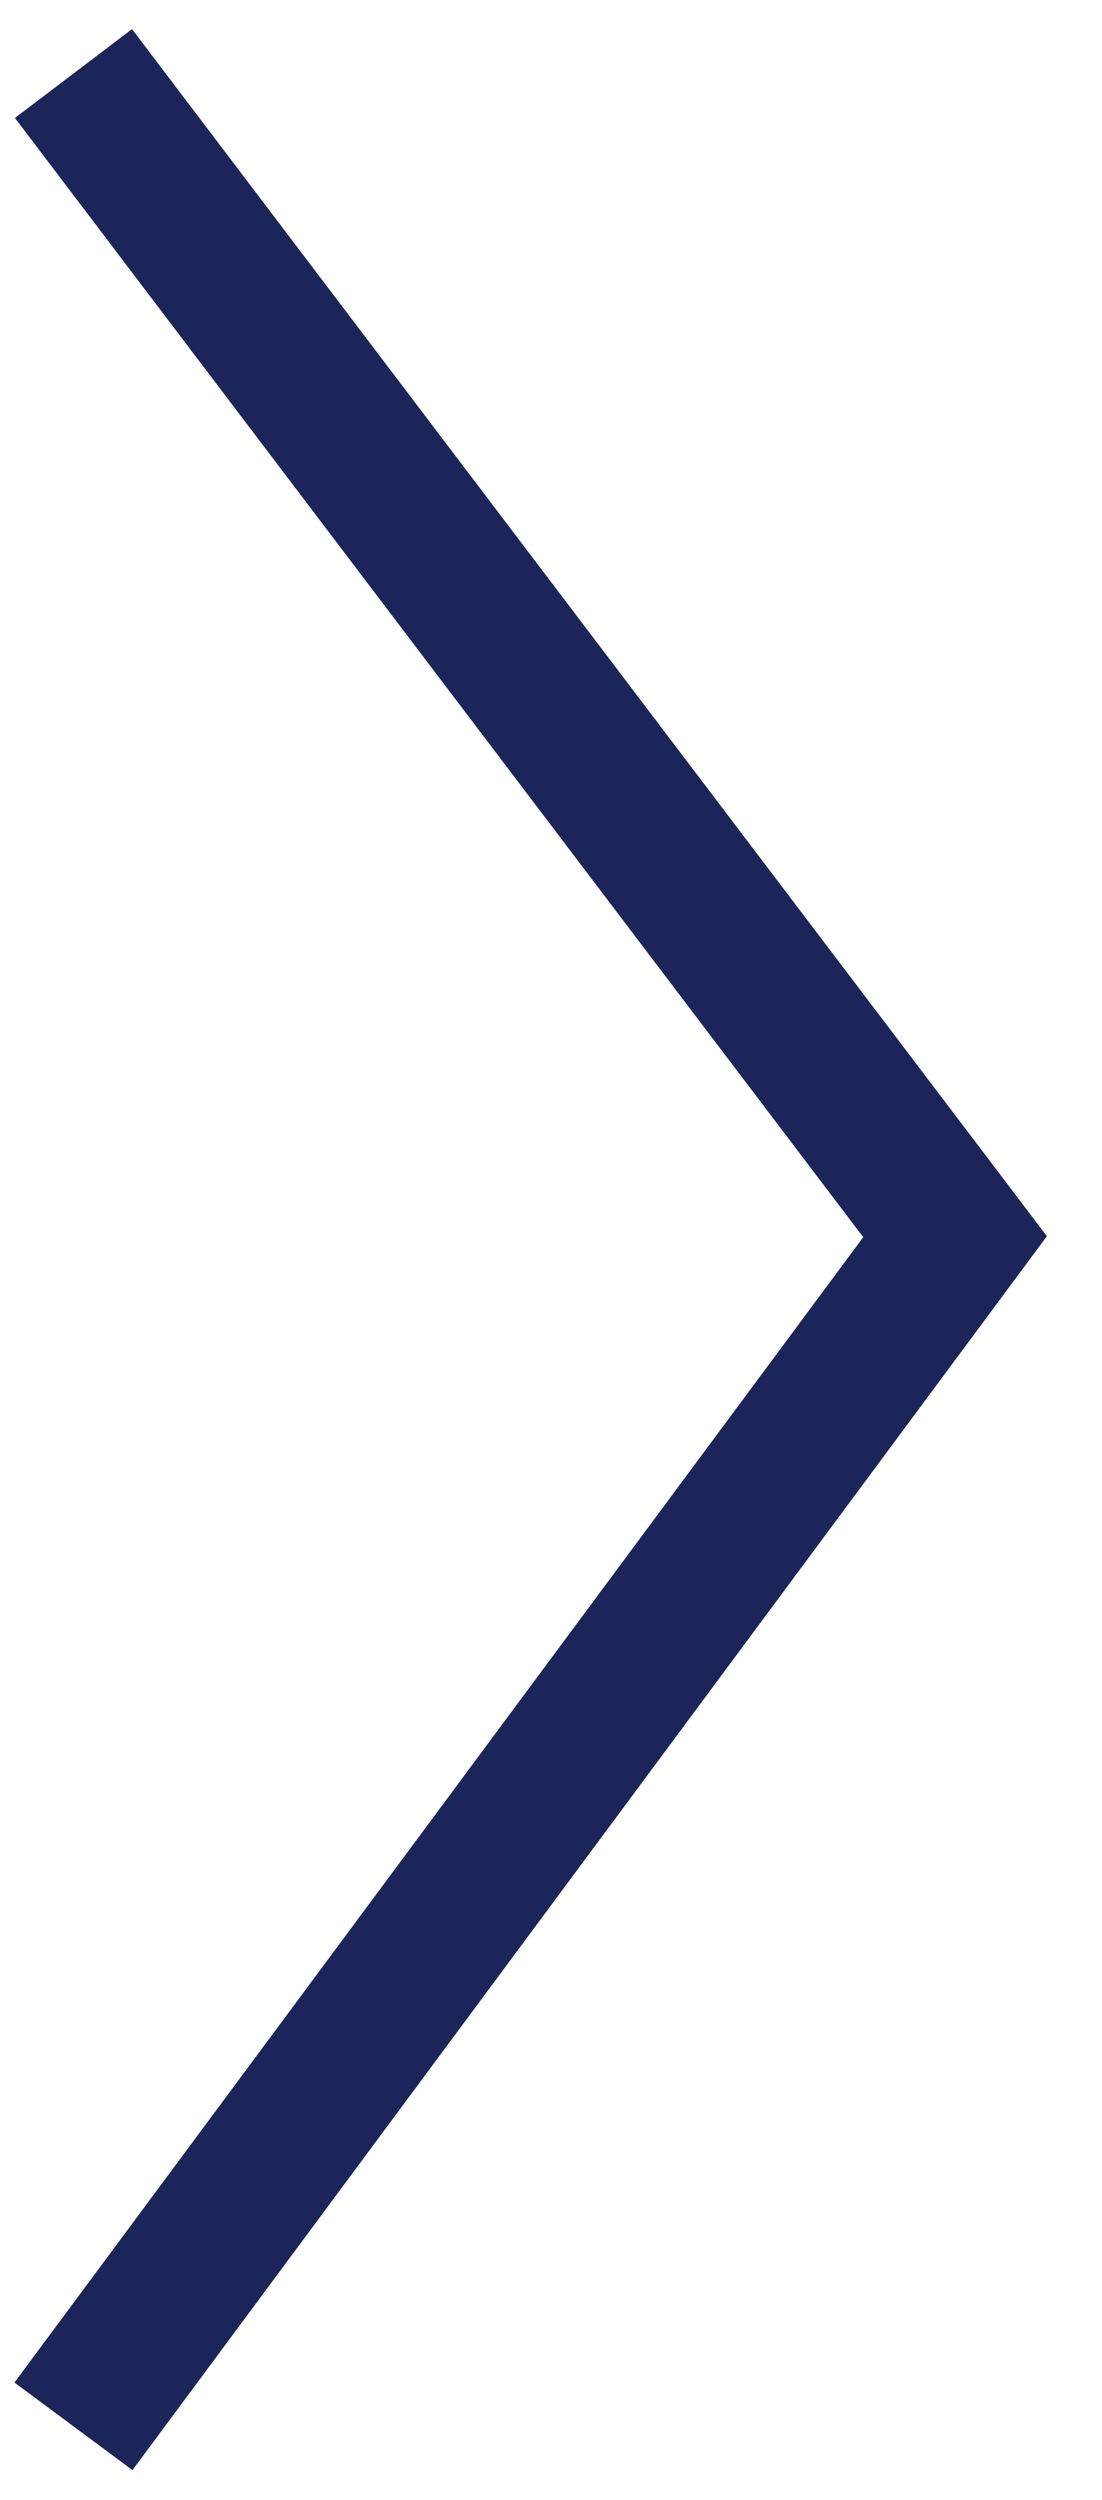 <?xml version="1.0" encoding="UTF-8"?>
<svg width="15px" height="34px" viewBox="0 0 15 34" version="1.1" xmlns="http://www.w3.org/2000/svg" xmlns:xlink="http://www.w3.org/1999/xlink">
    <g id="Symbols" stroke="none" stroke-width="1" fill="none" fill-rule="evenodd">
        <g id="Group-2-Copy" transform="translate(1, 1)" stroke="#1b2559" stroke-width="2">
            <polyline id="Path-4-Copy" points="0 0 12 15.82 0 32"></polyline>
        </g>
    </g>
</svg>